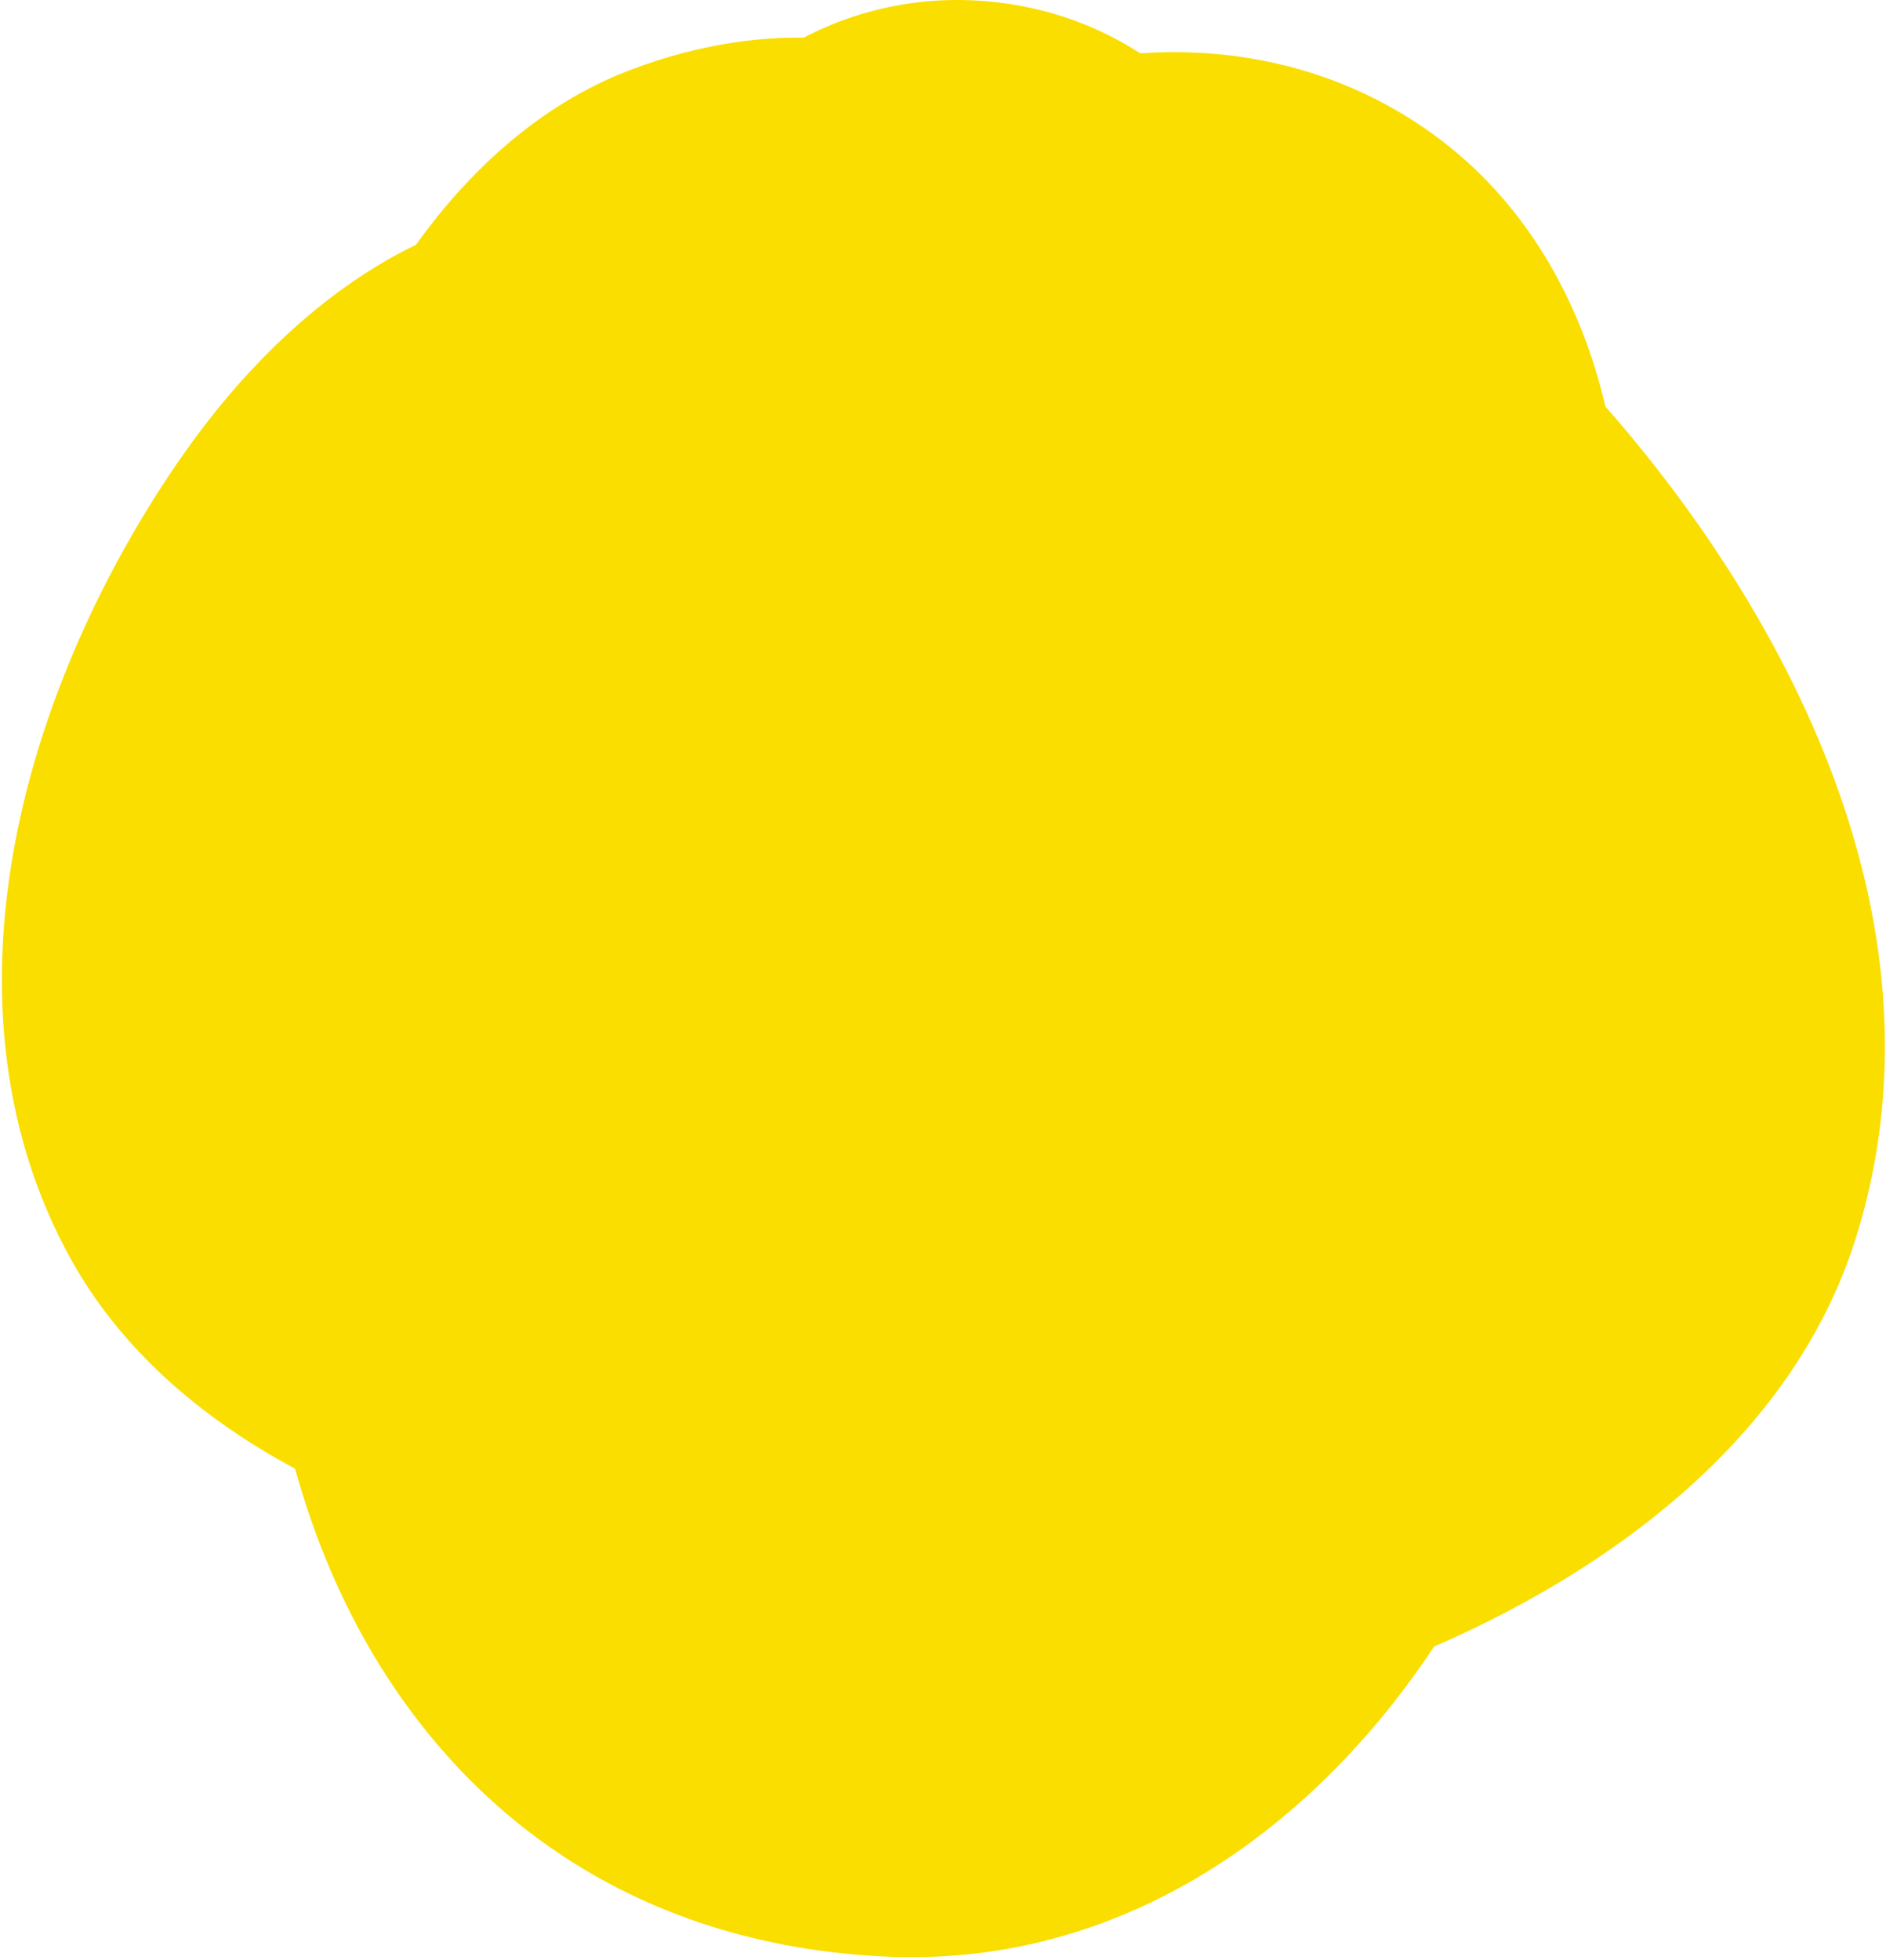 <svg xmlns="http://www.w3.org/2000/svg" width="724" height="752" viewBox="0 0 724 752" fill="none"><path d="M521.829 611.761C523.75 608.83 525.447 606.12 526.918 603.689C529.33 602.733 532.017 601.635 534.937 600.393C547.338 595.119 564.233 587.121 582.172 576.192C616.797 555.095 661.273 519.467 678.533 466.082C704.589 385.489 675.222 307.685 644.4 254.412C628.644 227.179 611.535 204.626 598.414 188.904C592.748 182.115 587.774 176.538 583.899 172.342C582.737 165.776 580.803 157.183 577.584 147.634C570.727 127.295 557.079 99.836 529.816 80.008C500.058 58.366 468.144 54.266 445.074 55.111C438.796 55.34 433.031 55.937 427.943 56.69C416.777 47.259 400.002 37.763 377.206 35.488C353.24 33.096 334.169 39.85 321.156 47.441C319.751 48.261 318.417 49.09 317.152 49.918C315.611 49.777 314 49.661 312.321 49.579C297.366 48.845 277.523 50.762 254.286 59.602C226.86 70.034 206.988 90.29 194.921 105.345C190.057 111.412 186.068 117.132 182.988 121.891C177.178 124.197 170.33 127.463 162.74 132.076C142.786 144.205 118.53 165.135 94.638 200.856C69.47 238.483 49.106 283.278 40.35 328.989C31.603 374.649 34.037 423.805 58.208 466.893C75.428 497.591 103.187 517.635 123.941 529.483C131.019 533.524 137.676 536.834 143.434 539.461C143.976 542 144.594 544.716 145.301 547.584C149.514 564.677 157.014 587.86 170.266 611.622C197.372 660.221 248.879 711.018 340.416 715.768C407.074 719.226 456.312 685.757 487.065 654.789C502.562 639.184 514.127 623.509 521.829 611.761Z" fill="#FADE00" stroke="#FADE00" stroke-width="70"></path></svg>